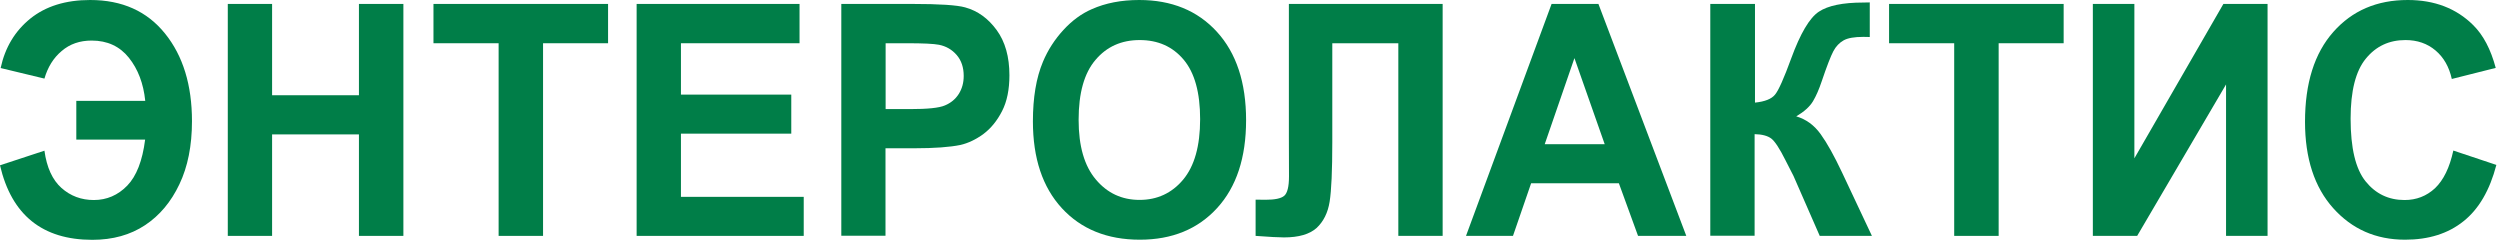 <?xml version="1.0" encoding="UTF-8"?> <svg xmlns="http://www.w3.org/2000/svg" width="172" height="17" viewBox="0 0 172 17" fill="none"><path d="M5.25 6.938H9.993C9.871 5.748 9.496 4.759 8.867 3.972C8.238 3.185 7.382 2.791 6.307 2.791C5.486 2.791 4.805 3.027 4.245 3.508C3.678 3.981 3.285 4.619 3.057 5.407L0.044 4.681C0.349 3.263 1.031 2.135 2.088 1.277C3.145 0.429 4.516 0 6.202 0C8.404 0 10.116 0.77 11.356 2.31C12.597 3.849 13.208 5.862 13.208 8.337C13.208 10.017 12.92 11.47 12.343 12.677C11.767 13.893 10.981 14.829 9.976 15.494C8.971 16.159 7.766 16.5 6.351 16.5C2.918 16.5 0.795 14.794 0 11.373L3.057 10.367C3.215 11.522 3.608 12.379 4.228 12.931C4.848 13.482 5.591 13.762 6.456 13.762C7.347 13.762 8.115 13.429 8.753 12.773C9.391 12.117 9.801 11.058 9.985 9.606H5.25V6.938Z" fill="#007E48"></path><path d="M15.672 16.229V0.271H18.72V6.553H24.695V0.271H27.753V16.229H24.695V9.247H18.72V16.229H15.672Z" fill="#007E48"></path><path d="M34.305 16.229V2.975H29.823V0.271H41.835V2.975H37.362V16.229H34.305Z" fill="#007E48"></path><path d="M43.8 16.229V0.271H55.008V2.975H46.849V6.509H54.44V9.195H46.849V13.543H55.296V16.229H43.8Z" fill="#007E48"></path><path d="M60.931 2.975V7.506H62.599C63.805 7.506 64.608 7.428 65.01 7.253C65.412 7.086 65.735 6.824 65.962 6.465C66.189 6.107 66.303 5.695 66.303 5.223C66.303 4.646 66.146 4.164 65.823 3.788C65.499 3.412 65.089 3.176 64.6 3.08C64.241 3.01 63.508 2.975 62.407 2.975H60.931ZM57.882 16.229V0.271H62.774C64.626 0.271 65.84 0.35 66.399 0.507C67.264 0.744 67.989 1.269 68.574 2.073C69.159 2.878 69.448 3.911 69.448 5.179C69.448 6.159 69.282 6.981 68.941 7.646C68.6 8.311 68.172 8.836 67.657 9.221C67.142 9.597 66.609 9.851 66.076 9.973C65.351 10.122 64.294 10.201 62.914 10.201H60.922V16.22H57.882V16.229Z" fill="#007E48"></path><path d="M74.209 8.241C74.209 10.052 74.602 11.417 75.397 12.353C76.183 13.289 77.188 13.753 78.402 13.753C79.616 13.753 80.621 13.289 81.398 12.362C82.175 11.434 82.569 10.052 82.569 8.198C82.569 6.369 82.193 5.004 81.433 4.103C80.673 3.202 79.668 2.756 78.41 2.756C77.153 2.756 76.139 3.211 75.371 4.121C74.593 5.03 74.209 6.404 74.209 8.241ZM71.064 8.346C71.064 6.719 71.291 5.354 71.754 4.252C72.095 3.438 72.566 2.712 73.16 2.065C73.754 1.417 74.41 0.936 75.117 0.63C76.061 0.21 77.144 0 78.376 0C80.603 0 82.385 0.726 83.722 2.187C85.058 3.648 85.731 5.678 85.731 8.268C85.731 10.848 85.067 12.861 83.739 14.313C82.411 15.765 80.638 16.491 78.419 16.491C76.174 16.491 74.383 15.765 73.055 14.322C71.728 12.878 71.064 10.892 71.064 8.346Z" fill="#007E48"></path><path d="M88.666 0.271H99.254V16.229H96.205V2.975H91.662V9.79C91.662 11.741 91.601 13.105 91.479 13.875C91.357 14.645 91.051 15.249 90.579 15.686C90.099 16.115 89.356 16.334 88.334 16.334C87.976 16.334 87.329 16.299 86.386 16.229V13.735L87.067 13.744C87.705 13.744 88.133 13.657 88.352 13.473C88.57 13.289 88.683 12.843 88.683 12.134L88.675 9.387V0.271H88.666Z" fill="#007E48"></path><path d="M110.4 9.912L108.321 3.998L106.277 9.921H110.4V9.912ZM116.017 16.229H112.698L111.378 12.607H105.342L104.093 16.229H100.861L106.749 0.271H109.972L116.017 16.229Z" fill="#007E48"></path><path d="M120.743 0.271V7.06C121.424 6.99 121.887 6.806 122.123 6.509C122.368 6.212 122.735 5.389 123.233 4.024C123.862 2.301 124.499 1.225 125.137 0.805C125.766 0.385 126.788 0.175 128.194 0.175C128.264 0.175 128.413 0.175 128.64 0.166V2.546L128.203 2.537C127.574 2.537 127.12 2.616 126.832 2.782C126.543 2.948 126.308 3.193 126.133 3.526C125.958 3.858 125.687 4.549 125.338 5.582C125.154 6.133 124.954 6.596 124.735 6.964C124.517 7.331 124.132 7.681 123.582 8.005C124.263 8.206 124.823 8.617 125.268 9.239C125.714 9.86 126.194 10.726 126.727 11.854L128.788 16.229H125.198L123.39 12.099C123.364 12.038 123.303 11.924 123.215 11.758C123.18 11.697 123.058 11.452 122.831 11.006C122.438 10.219 122.115 9.729 121.87 9.536C121.617 9.344 121.232 9.239 120.717 9.23V16.22H117.668V0.271H120.743Z" fill="#007E48"></path><path d="M134.449 16.229V2.975H129.968V0.271H141.979V2.975H137.507V16.229H134.449Z" fill="#007E48"></path><path d="M143.988 0.271H146.845V10.892L152.969 0.271H156.008V16.229H153.152V5.809L147.037 16.229H143.988V0.271Z" fill="#007E48"></path><path d="M168.789 10.358L171.75 11.347C171.296 13.088 170.544 14.383 169.487 15.223C168.43 16.071 167.094 16.491 165.469 16.491C163.46 16.491 161.818 15.765 160.525 14.322C159.232 12.878 158.585 10.892 158.585 8.381C158.585 5.722 159.232 3.666 160.534 2.196C161.835 0.726 163.539 0 165.653 0C167.496 0 168.998 0.577 170.16 1.732C170.85 2.415 171.366 3.394 171.706 4.672L168.684 5.433C168.5 4.602 168.133 3.954 167.566 3.473C166.998 2.992 166.308 2.756 165.495 2.756C164.377 2.756 163.469 3.176 162.77 4.033C162.071 4.882 161.722 6.255 161.722 8.163C161.722 10.184 162.062 11.618 162.752 12.476C163.442 13.333 164.334 13.762 165.434 13.762C166.247 13.762 166.945 13.491 167.531 12.948C168.116 12.388 168.535 11.531 168.789 10.358Z" fill="#007E48"></path></svg> 
